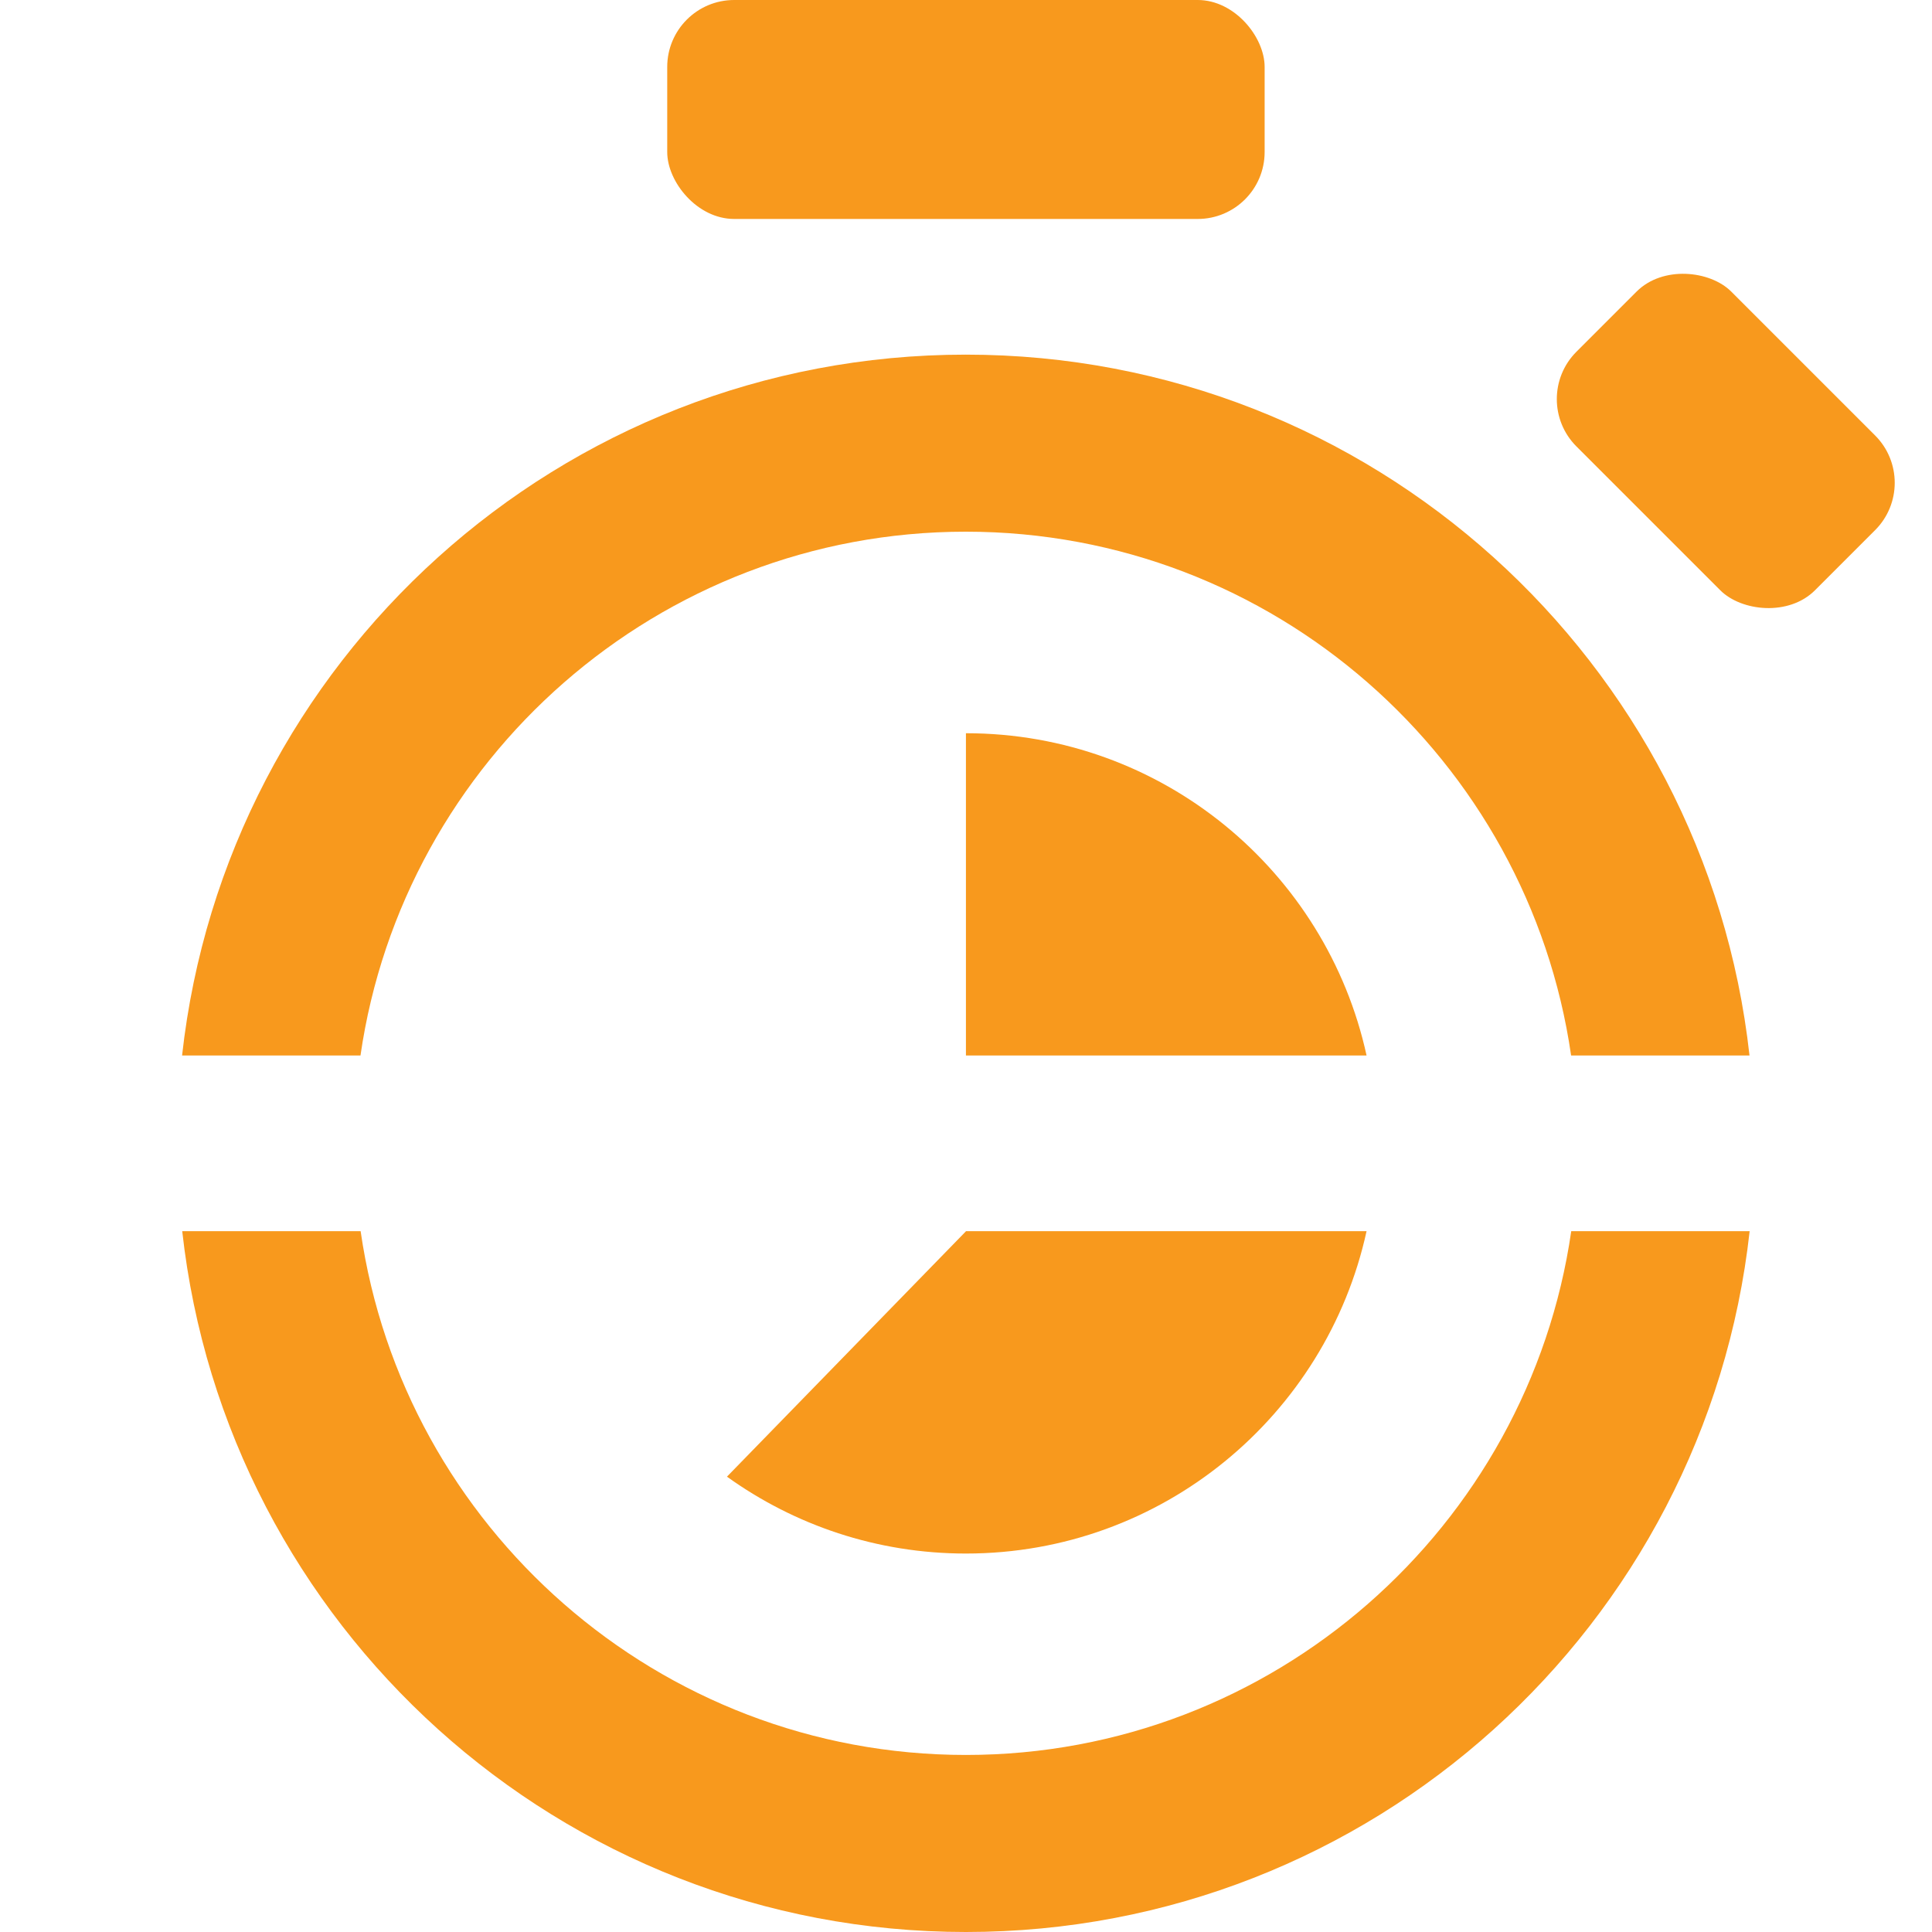 <?xml version="1.0" encoding="UTF-8"?>
<svg id="Layer_2" data-name="Layer 2" xmlns="http://www.w3.org/2000/svg" viewBox="0 0 141.97 141.97">
  <defs>
    <style>
      .cls-1 {
        fill: none;
      }

      .cls-1, .cls-2 {
        stroke-width: 0px;
      }

      .cls-2 {
        fill: #f8991d;
      }
    </style>
  </defs>
  <g id="noots_sucks">
    <rect class="cls-1" width="141.97" height="141.97"/>
    <g>
      <rect class="cls-2" x="49.03" y="0" width="43.9" height="16.09" rx="4.92" ry="4.92"/>
      <rect class="cls-2" x="118.77" y="20.01" width="16.09" height="24.79" rx="4.92" ry="4.92" transform="translate(14.23 99.16) rotate(-45)"/>
      <g>
        <path class="cls-2" d="M115.45,77.56c-3.14-21.74-21.88-38.49-44.48-38.49s-41.34,16.76-44.48,38.49h-13.11c3.21-28.97,27.76-51.5,57.59-51.5,29.82,0,54.38,22.53,57.59,51.5h-13.11Z"/>
        <path class="cls-2" d="M26.5,90.47c3.14,21.74,21.88,38.49,44.48,38.49,22.59,0,41.34-16.76,44.48-38.49h13.11c-3.21,28.97-27.76,51.5-57.59,51.5s-54.38-22.53-57.59-51.5h13.11Z"/>
      </g>
      <path class="cls-2" d="M70.98,53.88c14.43,0,26.48,10.14,29.44,23.68h-29.44v-23.68Z"/>
      <path class="cls-2" d="M70.98,90.47h29.44c-2.96,13.54-15.01,23.69-29.44,23.69-6.56,0-12.62-2.1-17.56-5.65l17.56-18.03Z"/>
    </g>
  </g>
</svg>